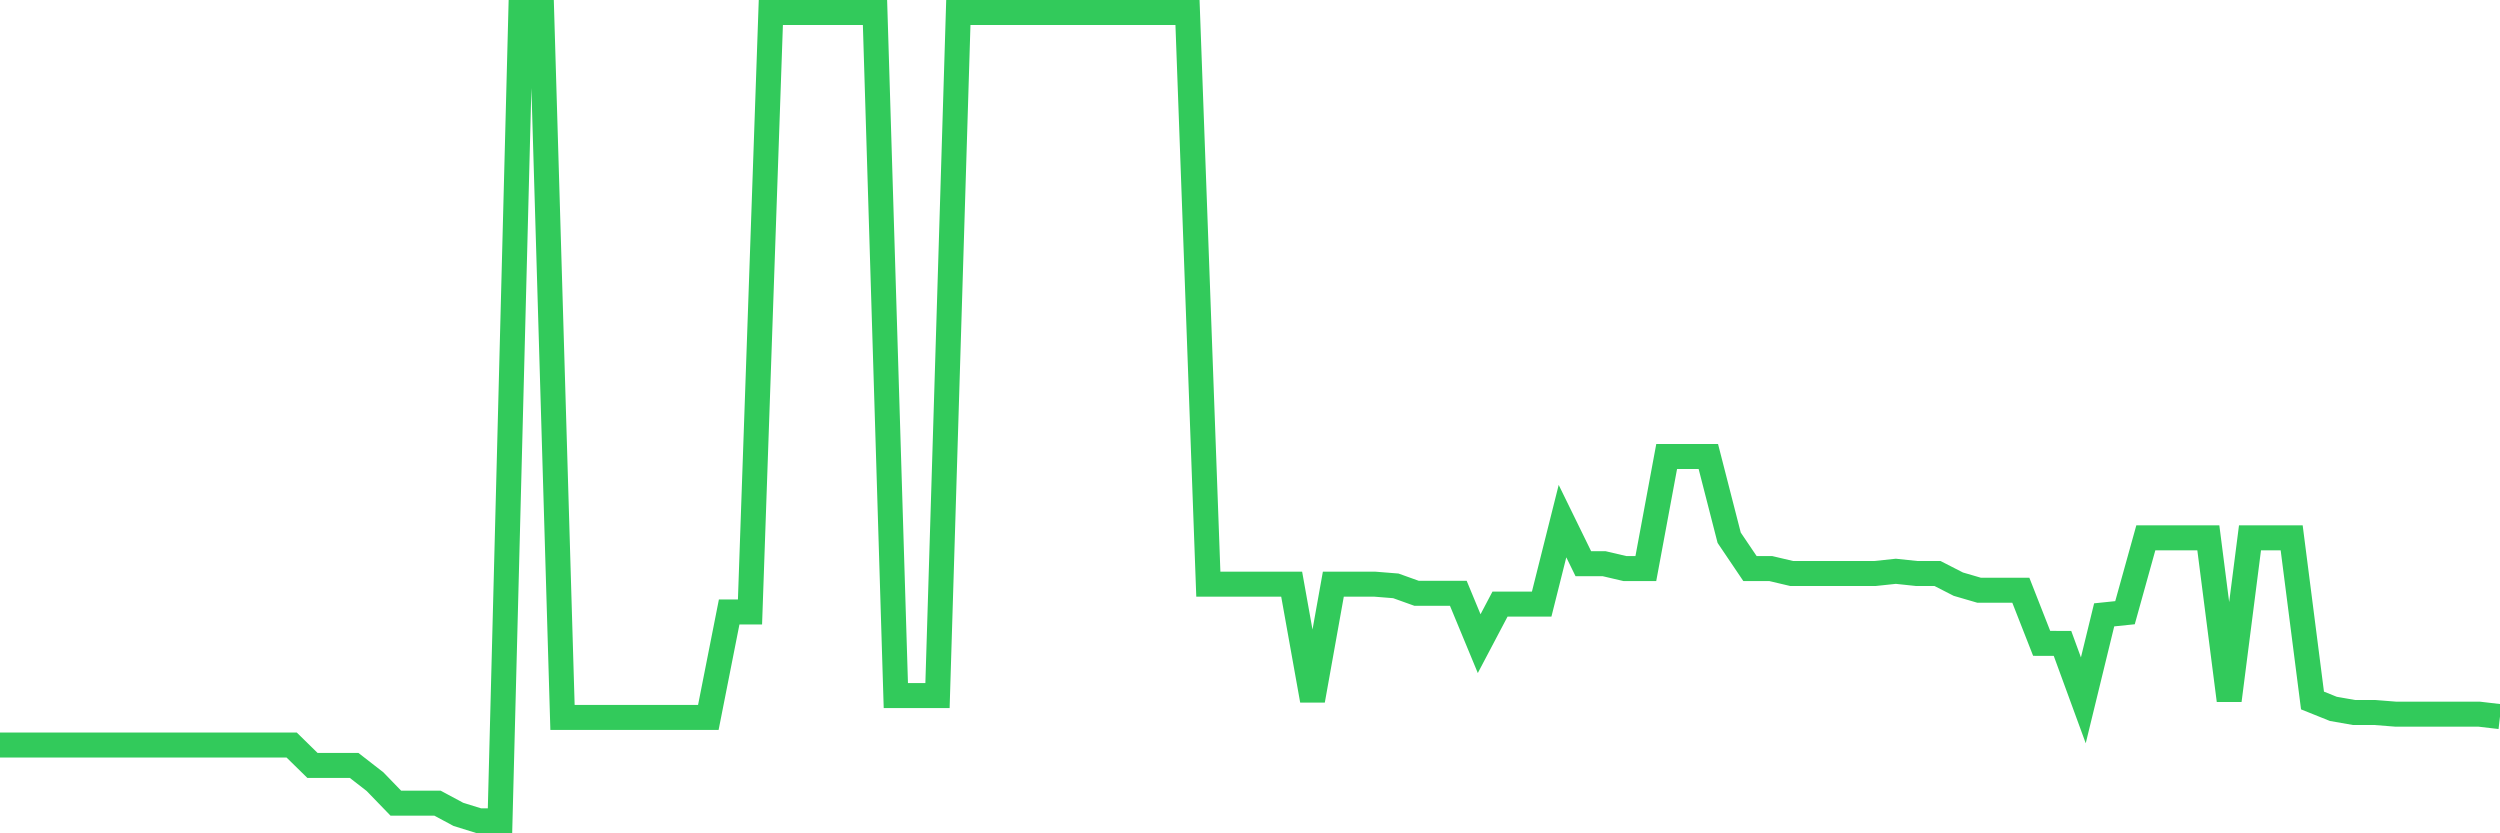 <svg
  xmlns="http://www.w3.org/2000/svg"
  xmlns:xlink="http://www.w3.org/1999/xlink"
  width="120"
  height="40"
  viewBox="0 0 120 40"
  preserveAspectRatio="none"
>
  <polyline
    points="0,35.762 1,35.762 2,35.763 3,35.762 4,35.762 5,35.762 6,35.762 7,35.762 8,35.762 9,35.762 10,35.762 11,35.762 12,35.762 13,35.762 14,35.762 15,36.742 16,36.742 17,36.742 18,37.519 19,38.552 20,38.552 21,38.552 22,39.089 23,39.4 24,39.4 25,0.6 26,0.6 27,34.436 28,34.436 29,34.436 30,34.436 31,34.436 32,34.436 33,34.436 34,34.436 35,29.375 36,29.375 37,0.6 38,0.6 39,0.6 40,0.6 41,0.6 42,0.6 43,33.387 44,33.387 45,33.387 46,0.6 47,0.6 48,0.6 49,0.6 50,0.6 51,0.6 52,0.6 53,0.6 54,0.6 55,0.6 56,0.6 57,0.6 58,28.04 59,28.04 60,28.041 61,28.041 62,28.04 63,33.62 64,28.041 65,28.04 66,28.041 67,28.121 68,28.48 69,28.48 70,28.48 71,30.895 72,28.998 73,28.998 74,28.998 75,25.014 76,27.058 77,27.058 78,27.292 79,27.292 80,21.911 81,21.911 82,21.911 83,25.811 84,27.292 85,27.292 86,27.528 87,27.528 88,27.528 89,27.528 90,27.528 91,27.422 92,27.528 93,27.528 94,28.04 95,28.332 96,28.332 97,28.332 98,30.881 99,30.884 100,33.616 101,29.513 102,29.41 103,25.815 104,25.815 105,25.815 106,25.815 107,33.62 108,25.815 109,25.815 110,25.815 111,33.624 112,34.026 113,34.201 114,34.201 115,34.28 116,34.28 117,34.28 118,34.28 119,34.28 120,34.397"
    fill="none"
    stroke="#32ca5b"
    stroke-width="1.2"
  >
  </polyline>
</svg>